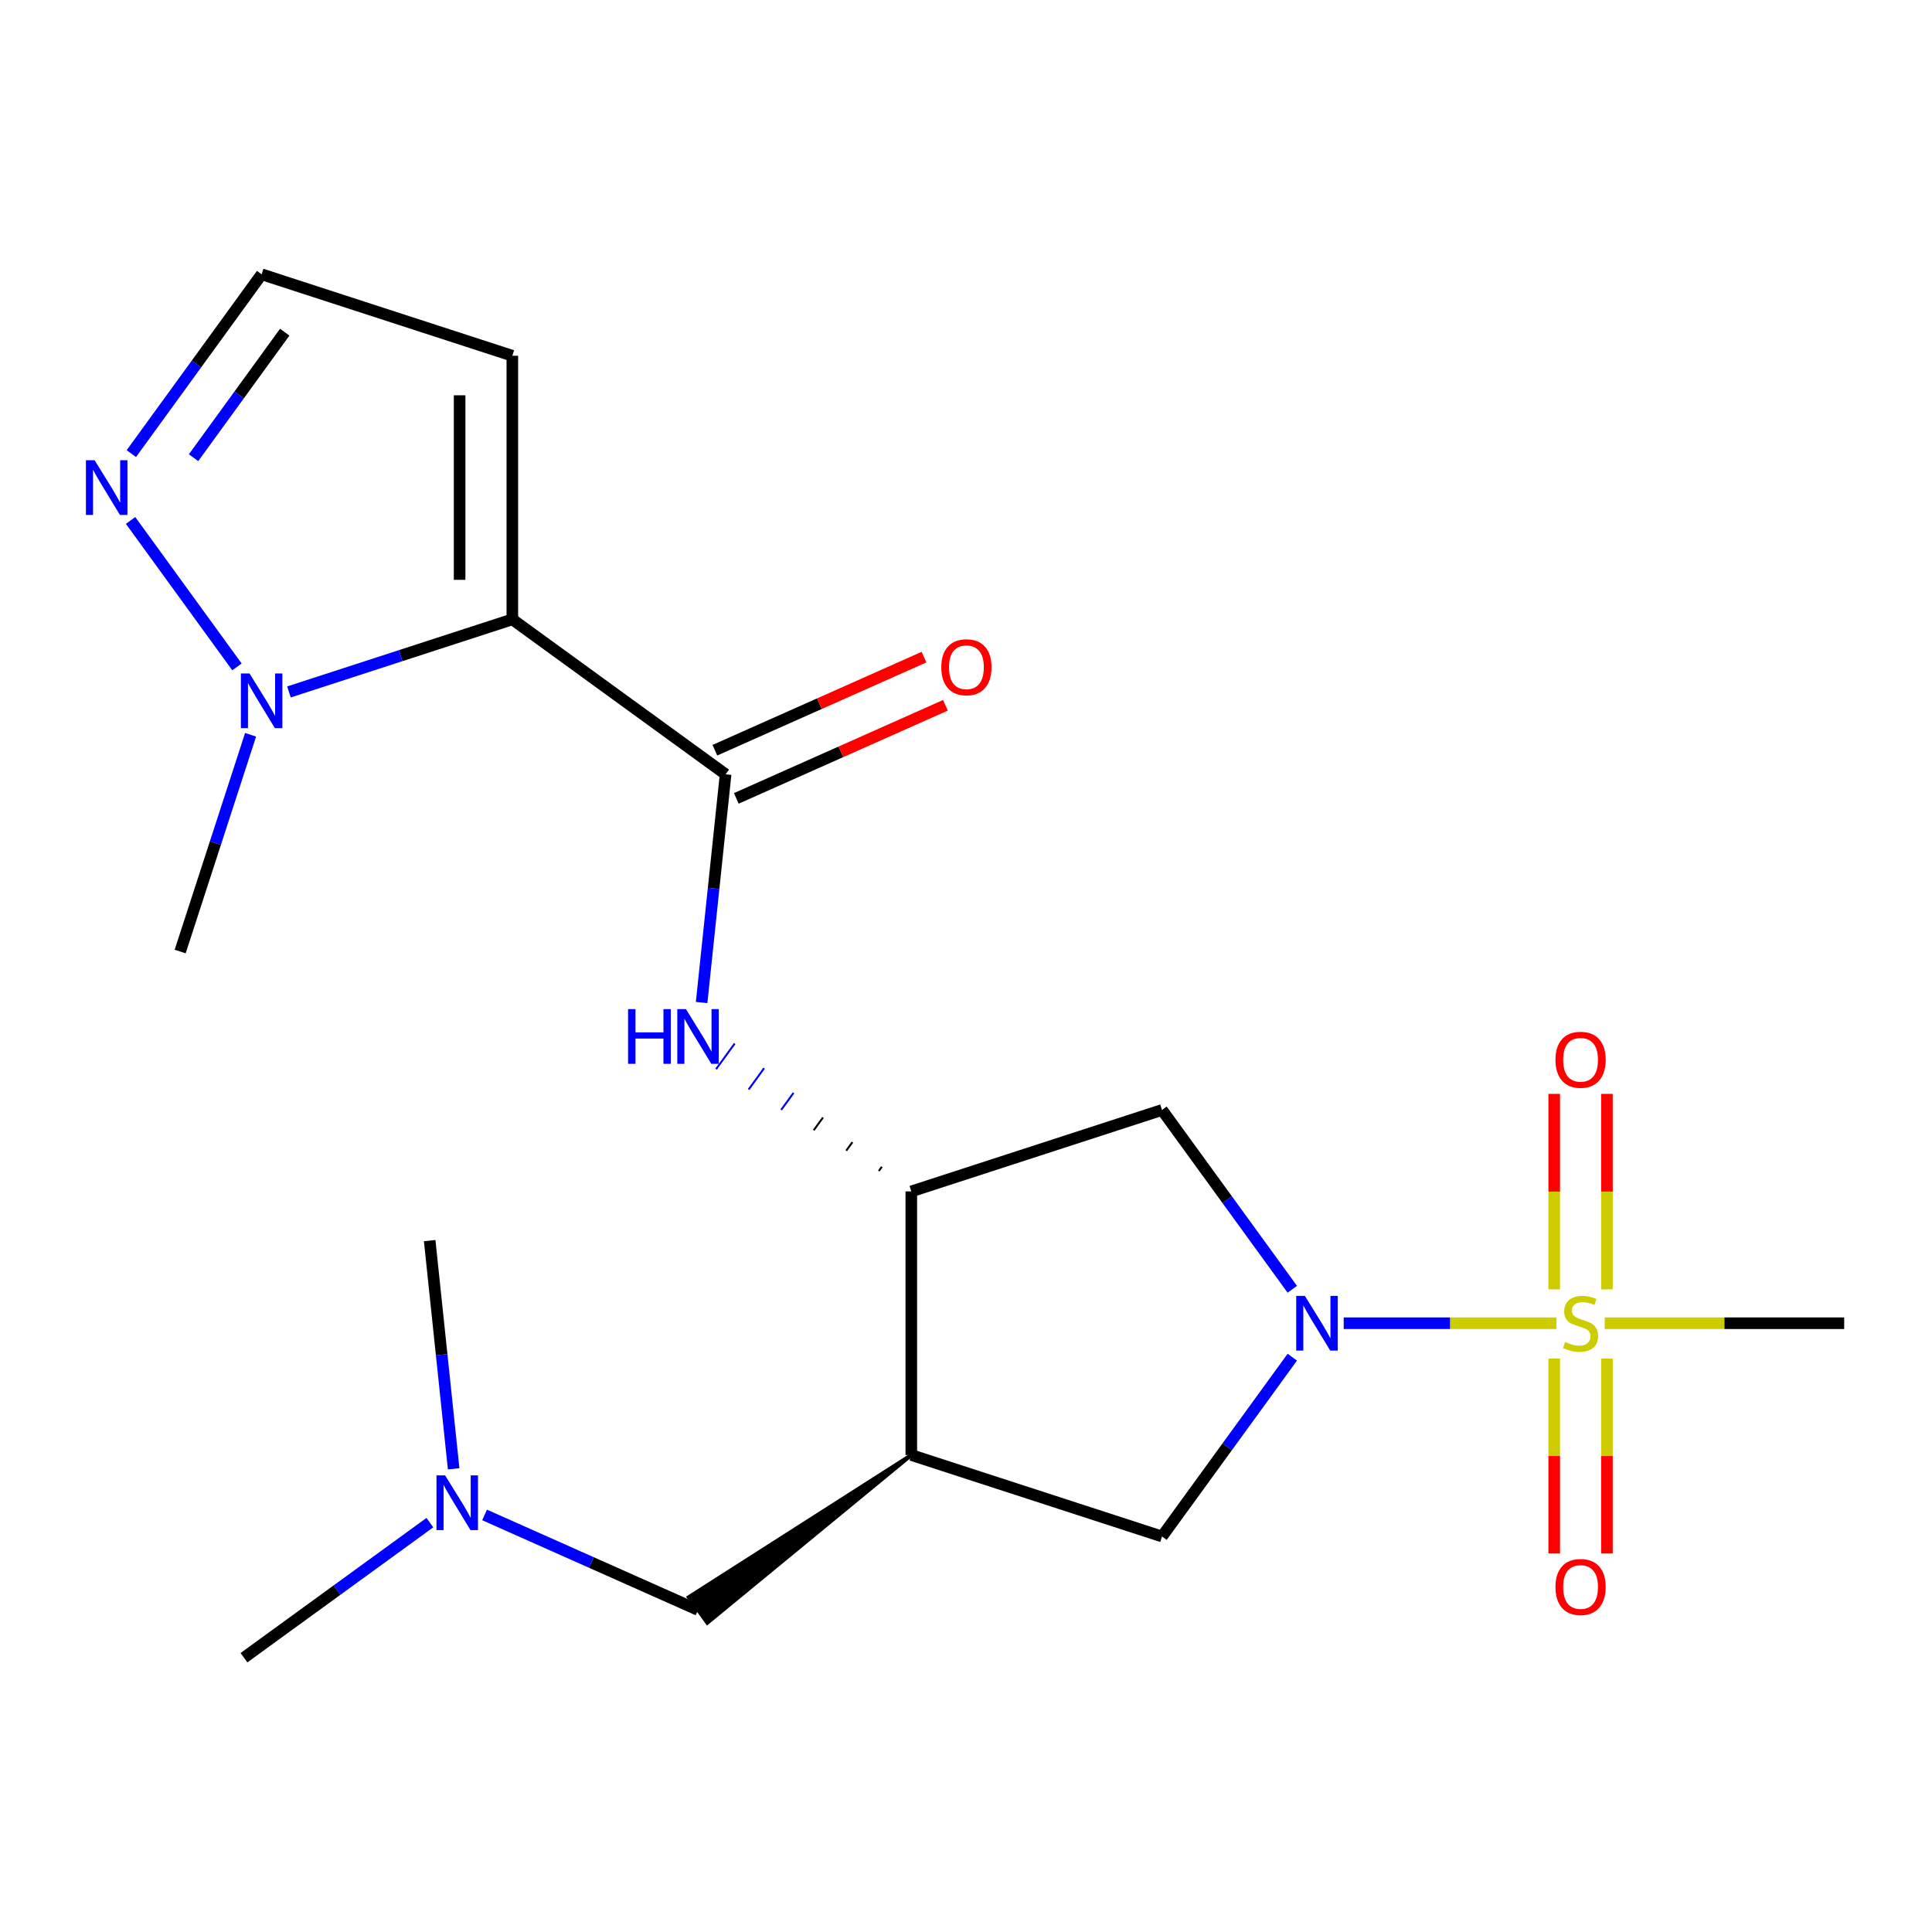 <?xml version='1.0' encoding='iso-8859-1'?>
<svg version='1.1' baseProfile='full'
              xmlns='http://www.w3.org/2000/svg'
                      xmlns:rdkit='http://www.rdkit.org/xml'
                      xmlns:xlink='http://www.w3.org/1999/xlink'
                  xml:space='preserve'
width='1000px' height='1000px' viewBox='0 0 1000 1000'>
<!-- END OF HEADER -->
<rect style='opacity:1.0;fill:#FFFFFF;stroke:none' width='1000' height='1000' x='0' y='0'> </rect>
<path class='bond-0' d='M 805.61,684.9 L 750.553,684.9' style='fill:none;fill-rule:evenodd;stroke:#CCCC00;stroke-width:6px;stroke-linecap:butt;stroke-linejoin:miter;stroke-opacity:1' />
<path class='bond-0' d='M 750.553,684.9 L 695.496,684.9' style='fill:none;fill-rule:evenodd;stroke:#0000FF;stroke-width:6px;stroke-linecap:butt;stroke-linejoin:miter;stroke-opacity:1' />
<path class='bond-1' d='M 831.746,667.369 L 831.746,616.779' style='fill:none;fill-rule:evenodd;stroke:#CCCC00;stroke-width:6px;stroke-linecap:butt;stroke-linejoin:miter;stroke-opacity:1' />
<path class='bond-1' d='M 831.746,616.779 L 831.746,566.189' style='fill:none;fill-rule:evenodd;stroke:#FF0000;stroke-width:6px;stroke-linecap:butt;stroke-linejoin:miter;stroke-opacity:1' />
<path class='bond-1' d='M 804.457,667.369 L 804.457,616.779' style='fill:none;fill-rule:evenodd;stroke:#CCCC00;stroke-width:6px;stroke-linecap:butt;stroke-linejoin:miter;stroke-opacity:1' />
<path class='bond-1' d='M 804.457,616.779 L 804.457,566.189' style='fill:none;fill-rule:evenodd;stroke:#FF0000;stroke-width:6px;stroke-linecap:butt;stroke-linejoin:miter;stroke-opacity:1' />
<path class='bond-2' d='M 804.457,703.192 L 804.457,753.631' style='fill:none;fill-rule:evenodd;stroke:#CCCC00;stroke-width:6px;stroke-linecap:butt;stroke-linejoin:miter;stroke-opacity:1' />
<path class='bond-2' d='M 804.457,753.631 L 804.457,804.071' style='fill:none;fill-rule:evenodd;stroke:#FF0000;stroke-width:6px;stroke-linecap:butt;stroke-linejoin:miter;stroke-opacity:1' />
<path class='bond-2' d='M 831.746,703.192 L 831.746,753.631' style='fill:none;fill-rule:evenodd;stroke:#CCCC00;stroke-width:6px;stroke-linecap:butt;stroke-linejoin:miter;stroke-opacity:1' />
<path class='bond-2' d='M 831.746,753.631 L 831.746,804.071' style='fill:none;fill-rule:evenodd;stroke:#FF0000;stroke-width:6px;stroke-linecap:butt;stroke-linejoin:miter;stroke-opacity:1' />
<path class='bond-3' d='M 830.593,684.9 L 892.569,684.9' style='fill:none;fill-rule:evenodd;stroke:#CCCC00;stroke-width:6px;stroke-linecap:butt;stroke-linejoin:miter;stroke-opacity:1' />
<path class='bond-3' d='M 892.569,684.9 L 954.545,684.9' style='fill:none;fill-rule:evenodd;stroke:#000000;stroke-width:6px;stroke-linecap:butt;stroke-linejoin:miter;stroke-opacity:1' />
<path class='bond-4' d='M 668.891,667.329 L 635.174,620.922' style='fill:none;fill-rule:evenodd;stroke:#0000FF;stroke-width:6px;stroke-linecap:butt;stroke-linejoin:miter;stroke-opacity:1' />
<path class='bond-4' d='M 635.174,620.922 L 601.458,574.515' style='fill:none;fill-rule:evenodd;stroke:#000000;stroke-width:6px;stroke-linecap:butt;stroke-linejoin:miter;stroke-opacity:1' />
<path class='bond-5' d='M 668.891,702.472 L 635.174,748.879' style='fill:none;fill-rule:evenodd;stroke:#0000FF;stroke-width:6px;stroke-linecap:butt;stroke-linejoin:miter;stroke-opacity:1' />
<path class='bond-5' d='M 635.174,748.879 L 601.458,795.286' style='fill:none;fill-rule:evenodd;stroke:#000000;stroke-width:6px;stroke-linecap:butt;stroke-linejoin:miter;stroke-opacity:1' />
<path class='bond-6' d='M 265.183,320.582 L 375.568,400.782' style='fill:none;fill-rule:evenodd;stroke:#000000;stroke-width:6px;stroke-linecap:butt;stroke-linejoin:miter;stroke-opacity:1' />
<path class='bond-7' d='M 265.183,320.582 L 207.375,339.365' style='fill:none;fill-rule:evenodd;stroke:#000000;stroke-width:6px;stroke-linecap:butt;stroke-linejoin:miter;stroke-opacity:1' />
<path class='bond-7' d='M 207.375,339.365 L 149.568,358.148' style='fill:none;fill-rule:evenodd;stroke:#0000FF;stroke-width:6px;stroke-linecap:butt;stroke-linejoin:miter;stroke-opacity:1' />
<path class='bond-8' d='M 265.183,320.582 L 265.183,184.138' style='fill:none;fill-rule:evenodd;stroke:#000000;stroke-width:6px;stroke-linecap:butt;stroke-linejoin:miter;stroke-opacity:1' />
<path class='bond-8' d='M 237.894,300.116 L 237.894,204.605' style='fill:none;fill-rule:evenodd;stroke:#000000;stroke-width:6px;stroke-linecap:butt;stroke-linejoin:miter;stroke-opacity:1' />
<path class='bond-9' d='M 375.568,400.782 L 369.361,459.845' style='fill:none;fill-rule:evenodd;stroke:#000000;stroke-width:6px;stroke-linecap:butt;stroke-linejoin:miter;stroke-opacity:1' />
<path class='bond-9' d='M 369.361,459.845 L 363.153,518.908' style='fill:none;fill-rule:evenodd;stroke:#0000FF;stroke-width:6px;stroke-linecap:butt;stroke-linejoin:miter;stroke-opacity:1' />
<path class='bond-10' d='M 381.118,413.247 L 435.236,389.152' style='fill:none;fill-rule:evenodd;stroke:#000000;stroke-width:6px;stroke-linecap:butt;stroke-linejoin:miter;stroke-opacity:1' />
<path class='bond-10' d='M 435.236,389.152 L 489.355,365.057' style='fill:none;fill-rule:evenodd;stroke:#FF0000;stroke-width:6px;stroke-linecap:butt;stroke-linejoin:miter;stroke-opacity:1' />
<path class='bond-10' d='M 370.019,388.317 L 424.137,364.222' style='fill:none;fill-rule:evenodd;stroke:#000000;stroke-width:6px;stroke-linecap:butt;stroke-linejoin:miter;stroke-opacity:1' />
<path class='bond-10' d='M 424.137,364.222 L 478.255,340.127' style='fill:none;fill-rule:evenodd;stroke:#FF0000;stroke-width:6px;stroke-linecap:butt;stroke-linejoin:miter;stroke-opacity:1' />
<path class='bond-11' d='M 122.651,345.175 L 67.589,269.388' style='fill:none;fill-rule:evenodd;stroke:#0000FF;stroke-width:6px;stroke-linecap:butt;stroke-linejoin:miter;stroke-opacity:1' />
<path class='bond-12' d='M 129.708,380.317 L 111.48,436.414' style='fill:none;fill-rule:evenodd;stroke:#0000FF;stroke-width:6px;stroke-linecap:butt;stroke-linejoin:miter;stroke-opacity:1' />
<path class='bond-12' d='M 111.48,436.414 L 93.253,492.512' style='fill:none;fill-rule:evenodd;stroke:#000000;stroke-width:6px;stroke-linecap:butt;stroke-linejoin:miter;stroke-opacity:1' />
<path class='bond-13' d='M 471.692,753.122 L 601.458,795.286' style='fill:none;fill-rule:evenodd;stroke:#000000;stroke-width:6px;stroke-linecap:butt;stroke-linejoin:miter;stroke-opacity:1' />
<path class='bond-14' d='M 471.692,753.122 L 356.494,826.699 L 366.118,839.945 Z' style='fill:#000000;fill-rule:evenodd;fill-opacity:1;stroke:#000000;stroke-width:2px;stroke-linecap:butt;stroke-linejoin:miter;stroke-opacity:1;' />
<path class='bond-15' d='M 471.692,753.122 L 471.692,616.678' style='fill:none;fill-rule:evenodd;stroke:#000000;stroke-width:6px;stroke-linecap:butt;stroke-linejoin:miter;stroke-opacity:1' />
<path class='bond-16' d='M 471.692,616.678 L 601.458,574.515' style='fill:none;fill-rule:evenodd;stroke:#000000;stroke-width:6px;stroke-linecap:butt;stroke-linejoin:miter;stroke-opacity:1' />
<path class='bond-17' d='M 456.455,603.922 L 454.851,606.129' style='fill:none;fill-rule:evenodd;stroke:#000000;stroke-width:1.0px;stroke-linecap:butt;stroke-linejoin:miter;stroke-opacity:1' />
<path class='bond-17' d='M 441.217,591.165 L 438.009,595.58' style='fill:none;fill-rule:evenodd;stroke:#000000;stroke-width:1.0px;stroke-linecap:butt;stroke-linejoin:miter;stroke-opacity:1' />
<path class='bond-17' d='M 425.98,578.408 L 421.168,585.031' style='fill:none;fill-rule:evenodd;stroke:#000000;stroke-width:1.0px;stroke-linecap:butt;stroke-linejoin:miter;stroke-opacity:1' />
<path class='bond-17' d='M 410.743,565.651 L 404.327,574.482' style='fill:none;fill-rule:evenodd;stroke:#0000FF;stroke-width:1.0px;stroke-linecap:butt;stroke-linejoin:miter;stroke-opacity:1' />
<path class='bond-17' d='M 395.506,552.894 L 387.486,563.932' style='fill:none;fill-rule:evenodd;stroke:#0000FF;stroke-width:1.0px;stroke-linecap:butt;stroke-linejoin:miter;stroke-opacity:1' />
<path class='bond-17' d='M 380.269,540.137 L 370.645,553.383' style='fill:none;fill-rule:evenodd;stroke:#0000FF;stroke-width:1.0px;stroke-linecap:butt;stroke-linejoin:miter;stroke-opacity:1' />
<path class='bond-18' d='M 67.983,234.789 L 101.7,188.382' style='fill:none;fill-rule:evenodd;stroke:#0000FF;stroke-width:6px;stroke-linecap:butt;stroke-linejoin:miter;stroke-opacity:1' />
<path class='bond-18' d='M 101.7,188.382 L 135.417,141.975' style='fill:none;fill-rule:evenodd;stroke:#000000;stroke-width:6px;stroke-linecap:butt;stroke-linejoin:miter;stroke-opacity:1' />
<path class='bond-18' d='M 100.175,236.907 L 123.777,204.422' style='fill:none;fill-rule:evenodd;stroke:#0000FF;stroke-width:6px;stroke-linecap:butt;stroke-linejoin:miter;stroke-opacity:1' />
<path class='bond-18' d='M 123.777,204.422 L 147.379,171.937' style='fill:none;fill-rule:evenodd;stroke:#000000;stroke-width:6px;stroke-linecap:butt;stroke-linejoin:miter;stroke-opacity:1' />
<path class='bond-19' d='M 265.183,184.138 L 135.417,141.975' style='fill:none;fill-rule:evenodd;stroke:#000000;stroke-width:6px;stroke-linecap:butt;stroke-linejoin:miter;stroke-opacity:1' />
<path class='bond-20' d='M 361.306,833.322 L 306.058,808.724' style='fill:none;fill-rule:evenodd;stroke:#000000;stroke-width:6px;stroke-linecap:butt;stroke-linejoin:miter;stroke-opacity:1' />
<path class='bond-20' d='M 306.058,808.724 L 250.809,784.126' style='fill:none;fill-rule:evenodd;stroke:#0000FF;stroke-width:6px;stroke-linecap:butt;stroke-linejoin:miter;stroke-opacity:1' />
<path class='bond-21' d='M 222.507,788.107 L 174.39,823.066' style='fill:none;fill-rule:evenodd;stroke:#0000FF;stroke-width:6px;stroke-linecap:butt;stroke-linejoin:miter;stroke-opacity:1' />
<path class='bond-21' d='M 174.39,823.066 L 126.273,858.025' style='fill:none;fill-rule:evenodd;stroke:#000000;stroke-width:6px;stroke-linecap:butt;stroke-linejoin:miter;stroke-opacity:1' />
<path class='bond-22' d='M 234.811,760.254 L 228.604,701.192' style='fill:none;fill-rule:evenodd;stroke:#0000FF;stroke-width:6px;stroke-linecap:butt;stroke-linejoin:miter;stroke-opacity:1' />
<path class='bond-22' d='M 228.604,701.192 L 222.396,642.129' style='fill:none;fill-rule:evenodd;stroke:#000000;stroke-width:6px;stroke-linecap:butt;stroke-linejoin:miter;stroke-opacity:1' />
<path  class='atom-0' d='M 810.101 694.62
Q 810.421 694.74, 811.741 695.3
Q 813.061 695.86, 814.501 696.22
Q 815.981 696.54, 817.421 696.54
Q 820.101 696.54, 821.661 695.26
Q 823.221 693.94, 823.221 691.66
Q 823.221 690.1, 822.421 689.14
Q 821.661 688.18, 820.461 687.66
Q 819.261 687.14, 817.261 686.54
Q 814.741 685.78, 813.221 685.06
Q 811.741 684.34, 810.661 682.82
Q 809.621 681.3, 809.621 678.74
Q 809.621 675.18, 812.021 672.98
Q 814.461 670.78, 819.261 670.78
Q 822.541 670.78, 826.261 672.34
L 825.341 675.42
Q 821.941 674.02, 819.381 674.02
Q 816.621 674.02, 815.101 675.18
Q 813.581 676.3, 813.621 678.26
Q 813.621 679.78, 814.381 680.7
Q 815.181 681.62, 816.301 682.14
Q 817.461 682.66, 819.381 683.26
Q 821.941 684.06, 823.461 684.86
Q 824.981 685.66, 826.061 687.3
Q 827.181 688.9, 827.181 691.66
Q 827.181 695.58, 824.541 697.7
Q 821.941 699.78, 817.581 699.78
Q 815.061 699.78, 813.141 699.22
Q 811.261 698.7, 809.021 697.78
L 810.101 694.62
' fill='#CCCC00'/>
<path  class='atom-1' d='M 675.397 670.74
L 684.677 685.74
Q 685.597 687.22, 687.077 689.9
Q 688.557 692.58, 688.637 692.74
L 688.637 670.74
L 692.397 670.74
L 692.397 699.06
L 688.517 699.06
L 678.557 682.66
Q 677.397 680.74, 676.157 678.54
Q 674.957 676.34, 674.597 675.66
L 674.597 699.06
L 670.917 699.06
L 670.917 670.74
L 675.397 670.74
' fill='#0000FF'/>
<path  class='atom-4' d='M 129.157 348.586
L 138.437 363.586
Q 139.357 365.066, 140.837 367.746
Q 142.317 370.426, 142.397 370.586
L 142.397 348.586
L 146.157 348.586
L 146.157 376.906
L 142.277 376.906
L 132.317 360.506
Q 131.157 358.586, 129.917 356.386
Q 128.717 354.186, 128.357 353.506
L 128.357 376.906
L 124.677 376.906
L 124.677 348.586
L 129.157 348.586
' fill='#0000FF'/>
<path  class='atom-7' d='M 325.086 522.319
L 328.926 522.319
L 328.926 534.359
L 343.406 534.359
L 343.406 522.319
L 347.246 522.319
L 347.246 550.639
L 343.406 550.639
L 343.406 537.559
L 328.926 537.559
L 328.926 550.639
L 325.086 550.639
L 325.086 522.319
' fill='#0000FF'/>
<path  class='atom-7' d='M 355.046 522.319
L 364.326 537.319
Q 365.246 538.799, 366.726 541.479
Q 368.206 544.159, 368.286 544.319
L 368.286 522.319
L 372.046 522.319
L 372.046 550.639
L 368.166 550.639
L 358.206 534.239
Q 357.046 532.319, 355.806 530.119
Q 354.606 527.919, 354.246 527.239
L 354.246 550.639
L 350.566 550.639
L 350.566 522.319
L 355.046 522.319
' fill='#0000FF'/>
<path  class='atom-9' d='M 48.957 238.2
L 58.237 253.2
Q 59.157 254.68, 60.637 257.36
Q 62.117 260.04, 62.197 260.2
L 62.197 238.2
L 65.957 238.2
L 65.957 266.52
L 62.077 266.52
L 52.117 250.12
Q 50.957 248.2, 49.717 246
Q 48.517 243.8, 48.157 243.12
L 48.157 266.52
L 44.477 266.52
L 44.477 238.2
L 48.957 238.2
' fill='#0000FF'/>
<path  class='atom-12' d='M 805.101 548.536
Q 805.101 541.736, 808.461 537.936
Q 811.821 534.136, 818.101 534.136
Q 824.381 534.136, 827.741 537.936
Q 831.101 541.736, 831.101 548.536
Q 831.101 555.416, 827.701 559.336
Q 824.301 563.216, 818.101 563.216
Q 811.861 563.216, 808.461 559.336
Q 805.101 555.456, 805.101 548.536
M 818.101 560.016
Q 822.421 560.016, 824.741 557.136
Q 827.101 554.216, 827.101 548.536
Q 827.101 542.976, 824.741 540.176
Q 822.421 537.336, 818.101 537.336
Q 813.781 537.336, 811.421 540.136
Q 809.101 542.936, 809.101 548.536
Q 809.101 554.256, 811.421 557.136
Q 813.781 560.016, 818.101 560.016
' fill='#FF0000'/>
<path  class='atom-13' d='M 805.101 821.424
Q 805.101 814.624, 808.461 810.824
Q 811.821 807.024, 818.101 807.024
Q 824.381 807.024, 827.741 810.824
Q 831.101 814.624, 831.101 821.424
Q 831.101 828.304, 827.701 832.224
Q 824.301 836.104, 818.101 836.104
Q 811.861 836.104, 808.461 832.224
Q 805.101 828.344, 805.101 821.424
M 818.101 832.904
Q 822.421 832.904, 824.741 830.024
Q 827.101 827.104, 827.101 821.424
Q 827.101 815.864, 824.741 813.064
Q 822.421 810.224, 818.101 810.224
Q 813.781 810.224, 811.421 813.024
Q 809.101 815.824, 809.101 821.424
Q 809.101 827.144, 811.421 830.024
Q 813.781 832.904, 818.101 832.904
' fill='#FF0000'/>
<path  class='atom-16' d='M 487.216 345.365
Q 487.216 338.565, 490.576 334.765
Q 493.936 330.965, 500.216 330.965
Q 506.496 330.965, 509.856 334.765
Q 513.216 338.565, 513.216 345.365
Q 513.216 352.245, 509.816 356.165
Q 506.416 360.045, 500.216 360.045
Q 493.976 360.045, 490.576 356.165
Q 487.216 352.285, 487.216 345.365
M 500.216 356.845
Q 504.536 356.845, 506.856 353.965
Q 509.216 351.045, 509.216 345.365
Q 509.216 339.805, 506.856 337.005
Q 504.536 334.165, 500.216 334.165
Q 495.896 334.165, 493.536 336.965
Q 491.216 339.765, 491.216 345.365
Q 491.216 351.085, 493.536 353.965
Q 495.896 356.845, 500.216 356.845
' fill='#FF0000'/>
<path  class='atom-17' d='M 230.398 763.665
L 239.678 778.665
Q 240.598 780.145, 242.078 782.825
Q 243.558 785.505, 243.638 785.665
L 243.638 763.665
L 247.398 763.665
L 247.398 791.985
L 243.518 791.985
L 233.558 775.585
Q 232.398 773.665, 231.158 771.465
Q 229.958 769.265, 229.598 768.585
L 229.598 791.985
L 225.918 791.985
L 225.918 763.665
L 230.398 763.665
' fill='#0000FF'/>
</svg>
